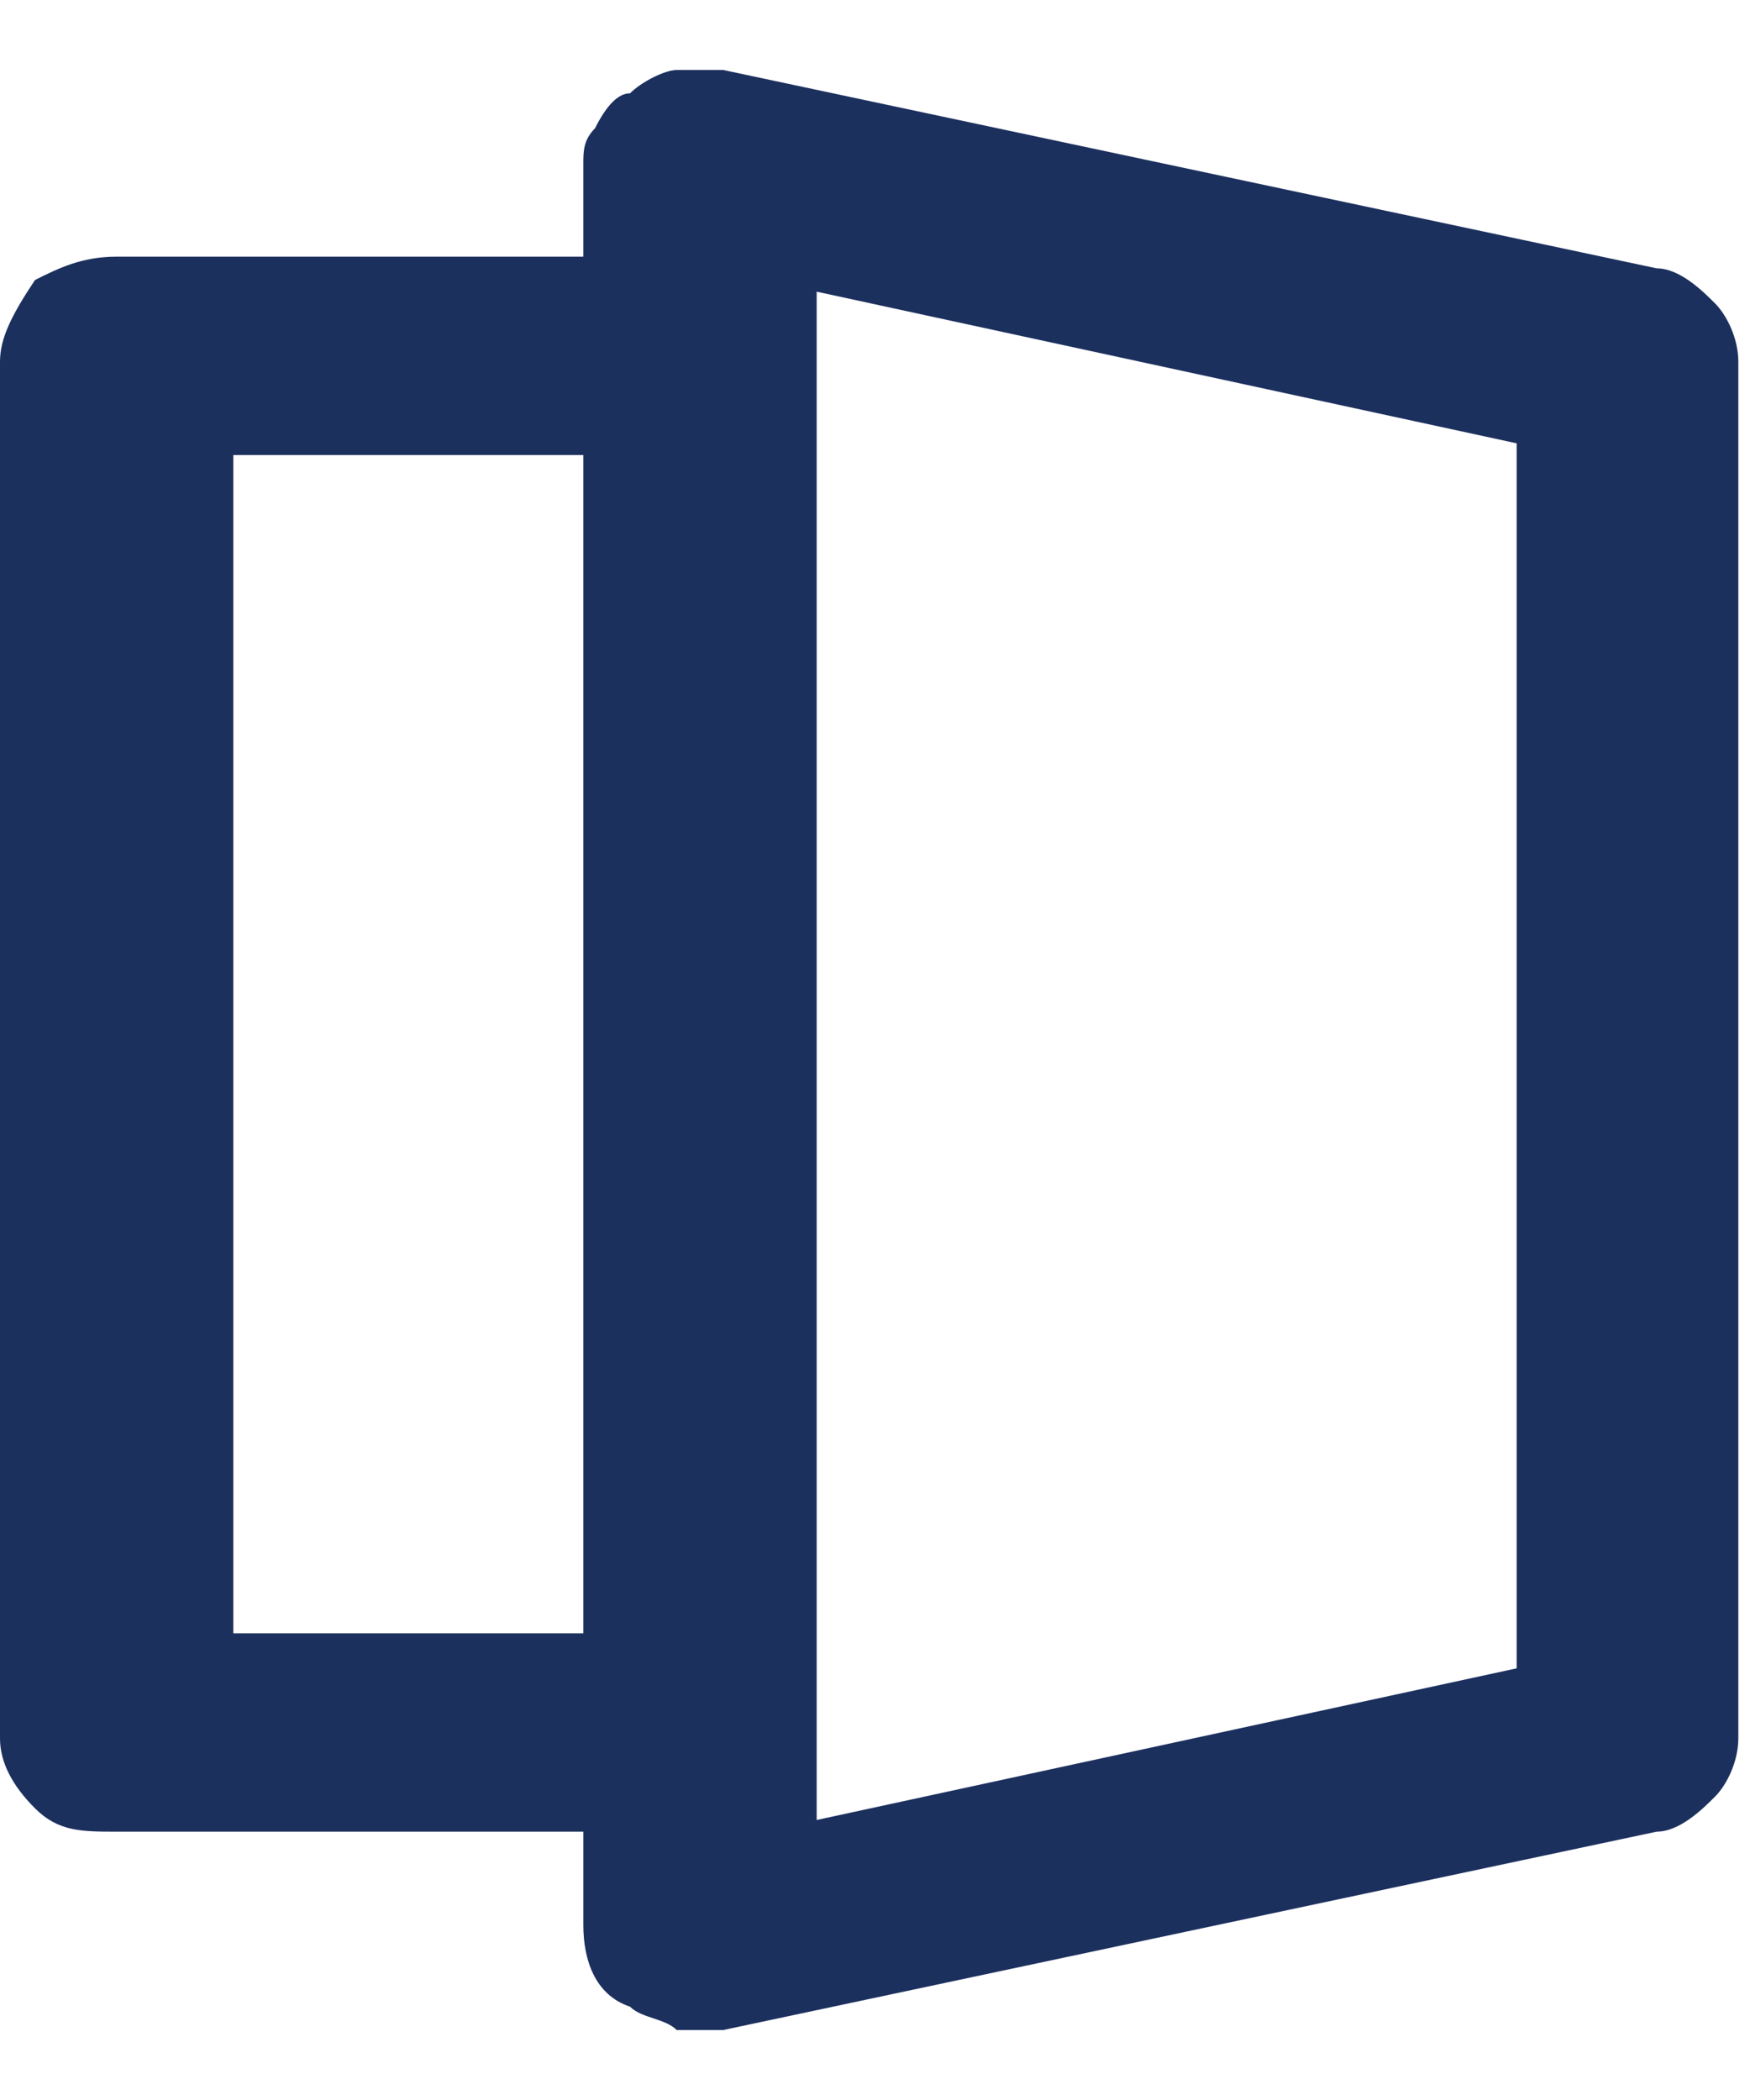 <?xml version="1.0" encoding="utf-8"?>
<!-- Generator: Adobe Illustrator 26.0.3, SVG Export Plug-In . SVG Version: 6.00 Build 0)  -->
<svg version="1.1" id="Lager_1" xmlns="http://www.w3.org/2000/svg" xmlns:xlink="http://www.w3.org/1999/xlink" x="0px" y="0px"
	 viewBox="0 0 15 18" style="enable-background:new 0 0 15 18;" xml:space="preserve">
<style type="text/css">
	.st0{fill:#1C305E;}
</style>
<path class="st0" d="M5.4,17.2c0.1,0.1,0.3,0.1,0.4,0.2c0.1,0,0.3,0,0.4,0l8-1.7c0.2,0,0.4-0.2,0.5-0.3c0.1-0.1,0.2-0.3,0.2-0.5V3.1
	c0-0.2-0.1-0.4-0.2-0.5c-0.1-0.1-0.3-0.3-0.5-0.3l-8-1.7c-0.1,0-0.3,0-0.4,0c-0.1,0-0.3,0.1-0.4,0.2C5.3,0.8,5.2,0.9,5.1,1.1
	C5,1.2,5,1.3,5,1.4v0.8H1c-0.3,0-0.5,0.1-0.7,0.2C0.1,2.7,0,2.9,0,3.1v11.8c0,0.2,0.1,0.4,0.3,0.6c0.2,0.2,0.4,0.2,0.7,0.2h4v0.8
	C5,16.8,5.1,17.1,5.4,17.2z M7,2.5l6,1.3v10.5l-6,1.3V2.5z M2,14.1V3.9h3v10.1H2z"/>
</svg>
